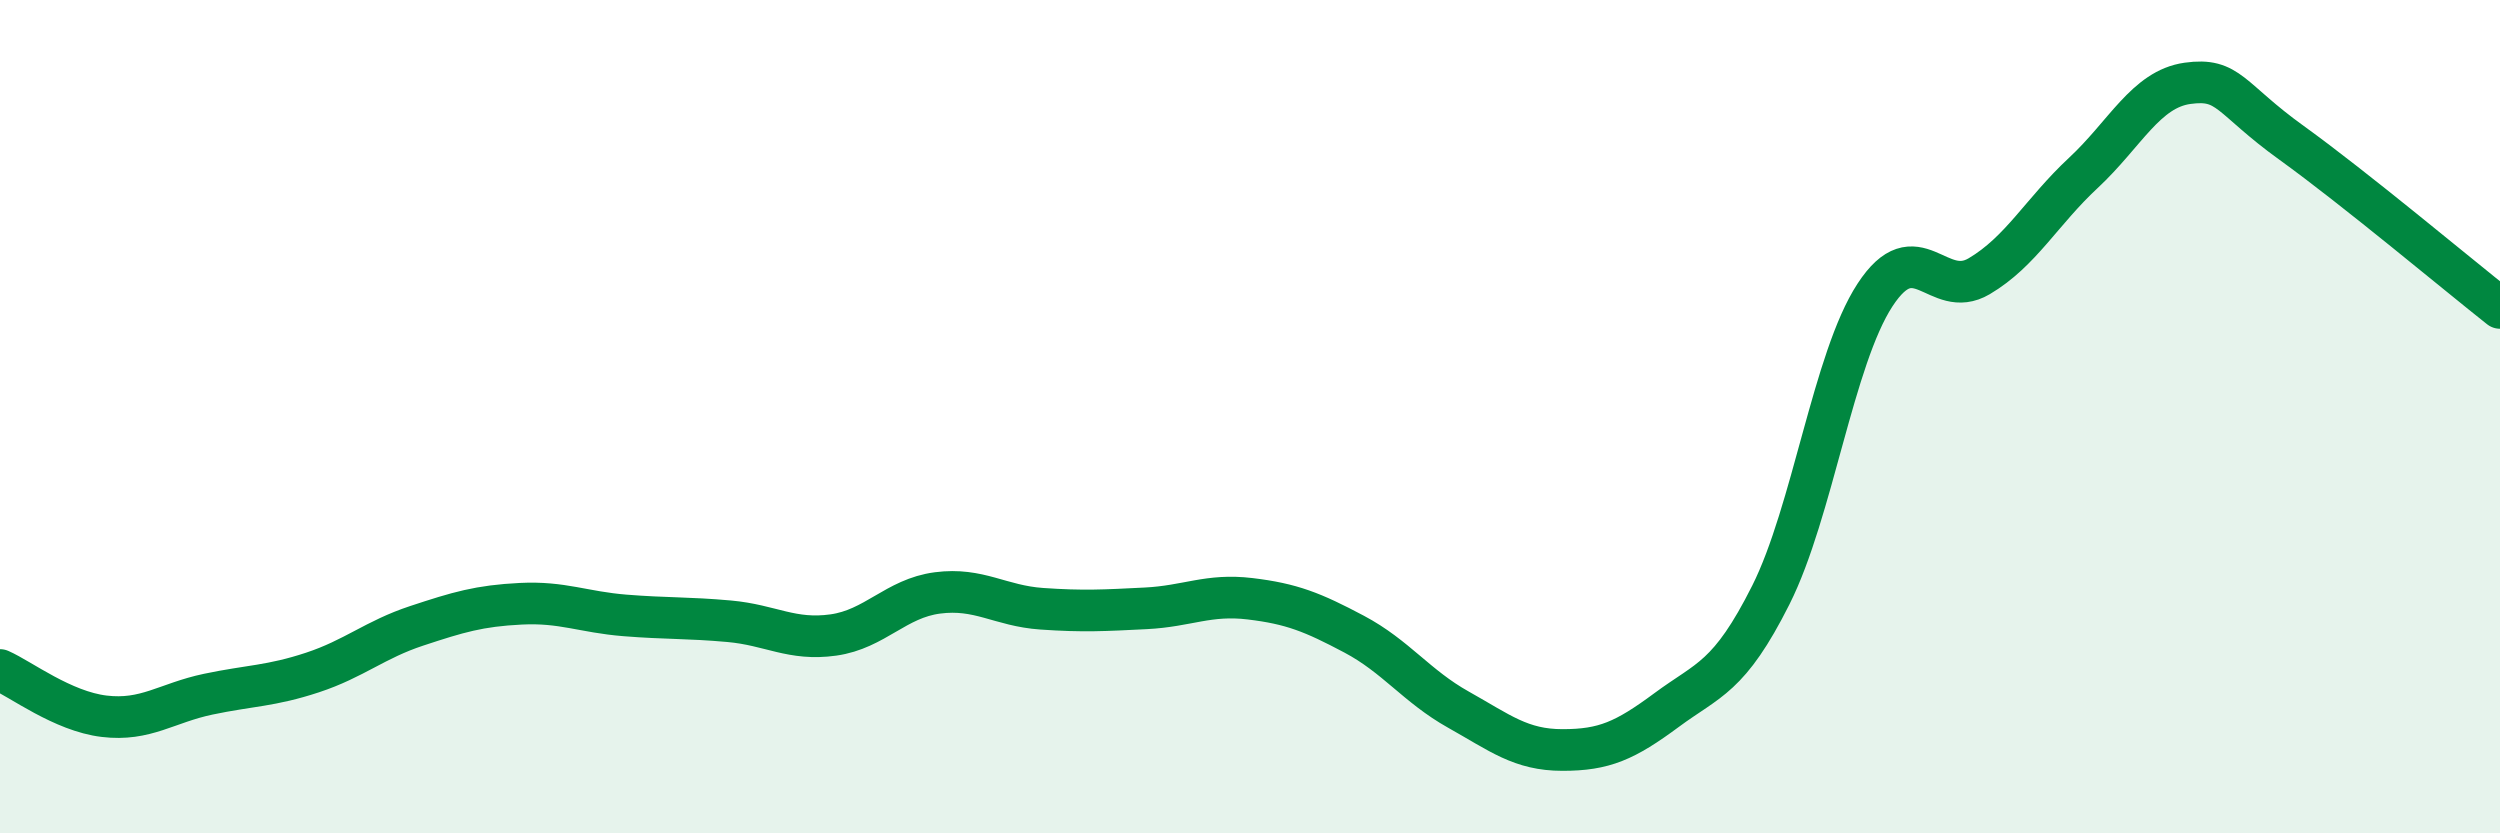 
    <svg width="60" height="20" viewBox="0 0 60 20" xmlns="http://www.w3.org/2000/svg">
      <path
        d="M 0,16.08 C 0.5,16.3 1.5,17.07 2.5,17.19 C 3.5,17.31 4,16.87 5,16.66 C 6,16.45 6.5,16.47 7.5,16.14 C 8.5,15.81 9,15.35 10,15.02 C 11,14.69 11.5,14.54 12.5,14.49 C 13.5,14.44 14,14.69 15,14.77 C 16,14.85 16.5,14.82 17.5,14.91 C 18.5,15 19,15.38 20,15.24 C 21,15.1 21.5,14.36 22.5,14.23 C 23.5,14.1 24,14.54 25,14.61 C 26,14.68 26.5,14.65 27.5,14.6 C 28.5,14.55 29,14.25 30,14.37 C 31,14.49 31.5,14.69 32.5,15.22 C 33.5,15.75 34,16.47 35,17.03 C 36,17.59 36.5,18 37.5,18 C 38.5,18 39,17.78 40,17.04 C 41,16.3 41.5,16.27 42.5,14.28 C 43.5,12.29 44,8.61 45,7.08 C 46,5.55 46.5,7.22 47.5,6.63 C 48.5,6.04 49,5.08 50,4.15 C 51,3.22 51.5,2.14 52.5,2 C 53.5,1.86 53.5,2.35 55,3.43 C 56.5,4.51 59,6.6 60,7.39L60 20L0 20Z"
        fill="#008740"
        opacity="0.1"
        stroke-linecap="round"
        stroke-linejoin="round"
      />
      <path
        d="M 0,16.08 C 0.5,16.3 1.5,17.07 2.5,17.19 C 3.5,17.31 4,16.87 5,16.66 C 6,16.45 6.5,16.47 7.5,16.14 C 8.5,15.81 9,15.35 10,15.02 C 11,14.69 11.5,14.54 12.5,14.49 C 13.5,14.44 14,14.69 15,14.77 C 16,14.85 16.5,14.82 17.5,14.91 C 18.5,15 19,15.38 20,15.24 C 21,15.1 21.5,14.36 22.5,14.23 C 23.5,14.1 24,14.54 25,14.61 C 26,14.68 26.5,14.65 27.5,14.6 C 28.5,14.55 29,14.25 30,14.37 C 31,14.49 31.5,14.69 32.5,15.22 C 33.5,15.75 34,16.47 35,17.03 C 36,17.59 36.5,18 37.5,18 C 38.5,18 39,17.78 40,17.04 C 41,16.3 41.5,16.27 42.5,14.28 C 43.5,12.29 44,8.61 45,7.08 C 46,5.55 46.5,7.22 47.5,6.63 C 48.5,6.04 49,5.08 50,4.15 C 51,3.22 51.5,2.14 52.5,2 C 53.5,1.86 53.5,2.35 55,3.43 C 56.5,4.51 59,6.6 60,7.39"
        stroke="#008740"
        stroke-width="1"
        fill="none"
        stroke-linecap="round"
        stroke-linejoin="round"
      />
    </svg>
  